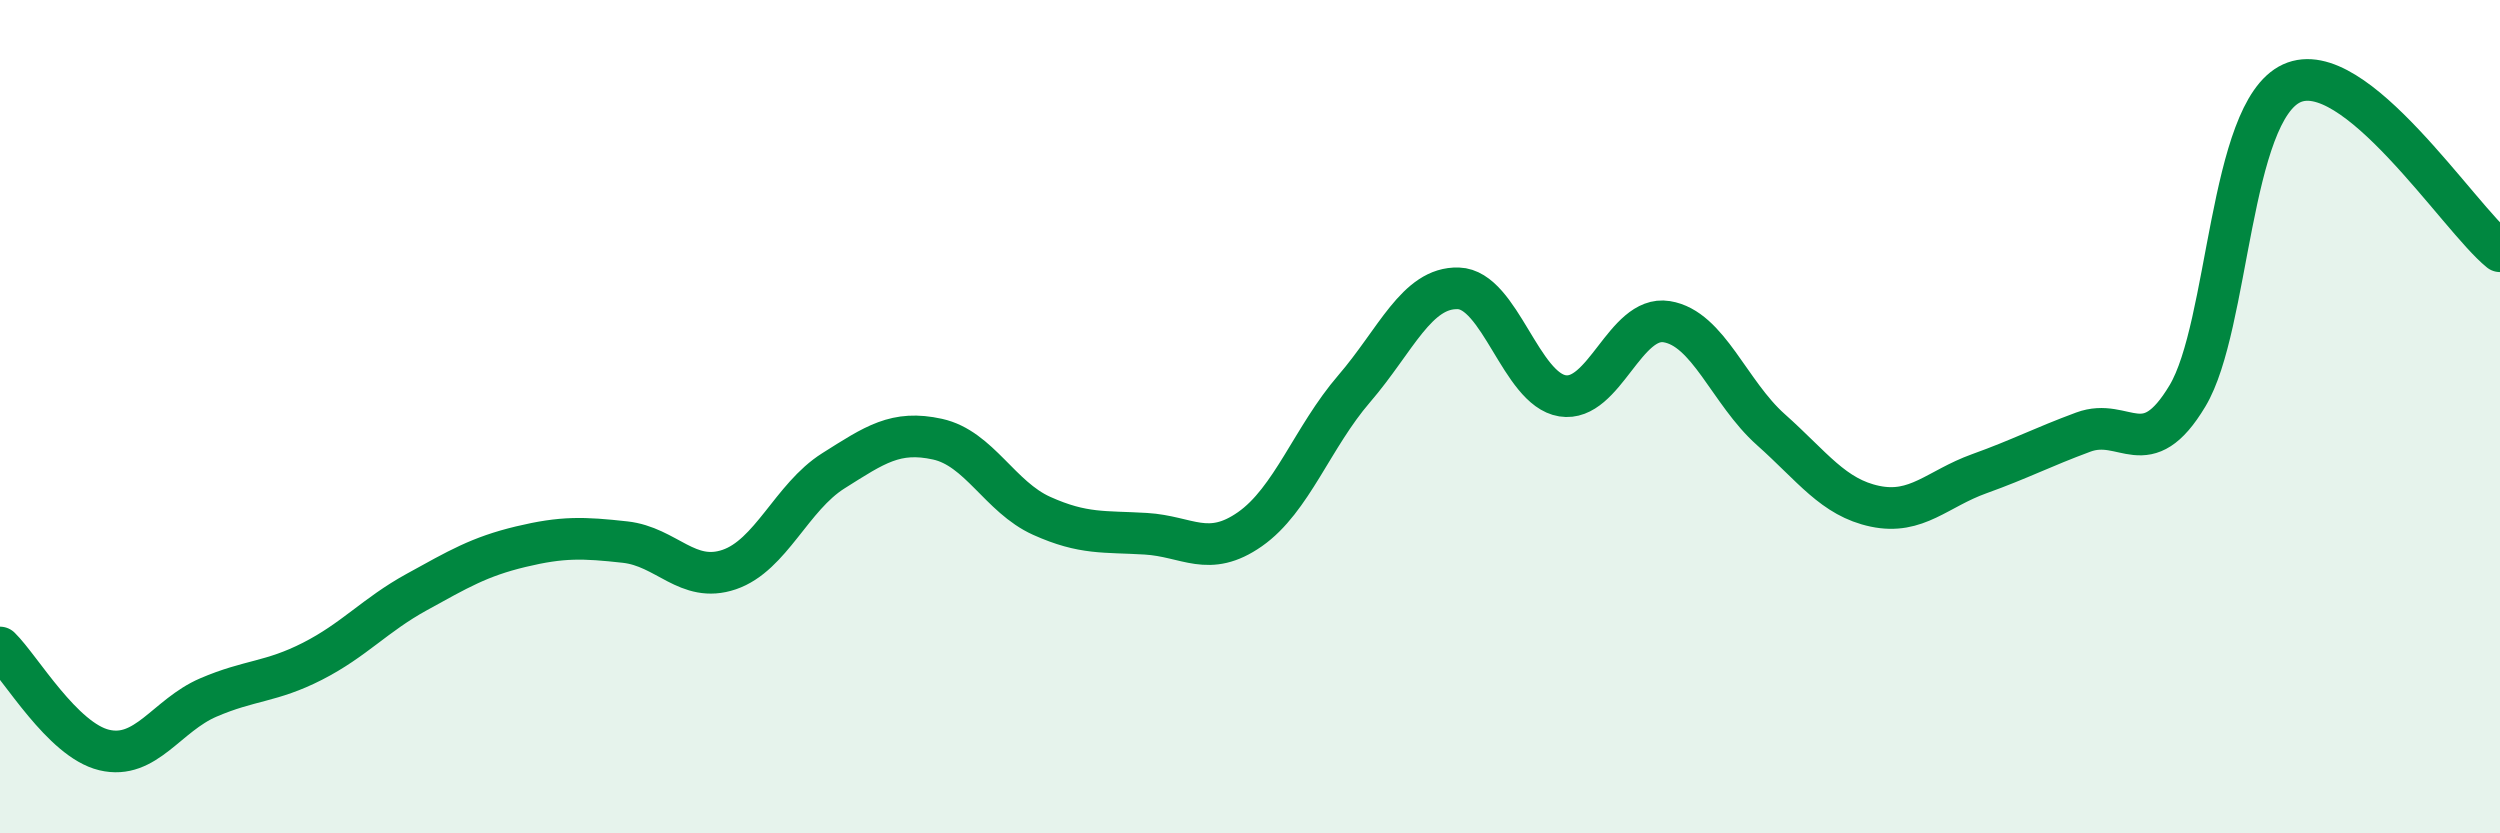 
    <svg width="60" height="20" viewBox="0 0 60 20" xmlns="http://www.w3.org/2000/svg">
      <path
        d="M 0,15.54 C 0.5,16.03 1.5,17.76 2.5,18 C 3.5,18.24 4,17.17 5,16.74 C 6,16.31 6.5,16.38 7.5,15.87 C 8.5,15.36 9,14.76 10,14.21 C 11,13.66 11.5,13.36 12.5,13.12 C 13.5,12.88 14,12.9 15,13.01 C 16,13.12 16.5,14.01 17.5,13.67 C 18.5,13.33 19,11.93 20,11.3 C 21,10.67 21.5,10.32 22.5,10.54 C 23.5,10.76 24,11.93 25,12.38 C 26,12.83 26.5,12.75 27.5,12.81 C 28.5,12.87 29,13.4 30,12.7 C 31,12 31.5,10.49 32.5,9.33 C 33.5,8.17 34,6.89 35,6.92 C 36,6.95 36.5,9.34 37.5,9.5 C 38.5,9.66 39,7.56 40,7.72 C 41,7.88 41.5,9.42 42.5,10.31 C 43.5,11.2 44,11.94 45,12.15 C 46,12.36 46.5,11.73 47.5,11.37 C 48.5,11.01 49,10.74 50,10.37 C 51,10 51.5,11.17 52.5,9.5 C 53.5,7.83 53.5,2.69 55,2 C 56.5,1.31 59,5.22 60,6.03L60 20L0 20Z"
        fill="#008740"
        opacity="0.1"
        stroke-linecap="round"
        stroke-linejoin="round"
      />
      <path
        d="M 0,15.54 C 0.5,16.03 1.5,17.76 2.5,18 C 3.5,18.24 4,17.17 5,16.74 C 6,16.31 6.5,16.38 7.5,15.87 C 8.5,15.36 9,14.76 10,14.21 C 11,13.66 11.5,13.36 12.5,13.12 C 13.5,12.88 14,12.9 15,13.01 C 16,13.12 16.5,14.01 17.5,13.67 C 18.5,13.33 19,11.93 20,11.3 C 21,10.67 21.5,10.32 22.5,10.54 C 23.5,10.76 24,11.93 25,12.38 C 26,12.83 26.5,12.75 27.5,12.81 C 28.5,12.87 29,13.4 30,12.7 C 31,12 31.5,10.49 32.5,9.33 C 33.5,8.17 34,6.89 35,6.92 C 36,6.95 36.5,9.34 37.5,9.5 C 38.5,9.66 39,7.56 40,7.72 C 41,7.88 41.5,9.42 42.5,10.31 C 43.5,11.2 44,11.94 45,12.15 C 46,12.36 46.5,11.73 47.5,11.37 C 48.5,11.01 49,10.74 50,10.37 C 51,10 51.5,11.17 52.5,9.5 C 53.5,7.83 53.5,2.69 55,2 C 56.5,1.31 59,5.22 60,6.03"
        stroke="#008740"
        stroke-width="1"
        fill="none"
        stroke-linecap="round"
        stroke-linejoin="round"
      />
    </svg>
  